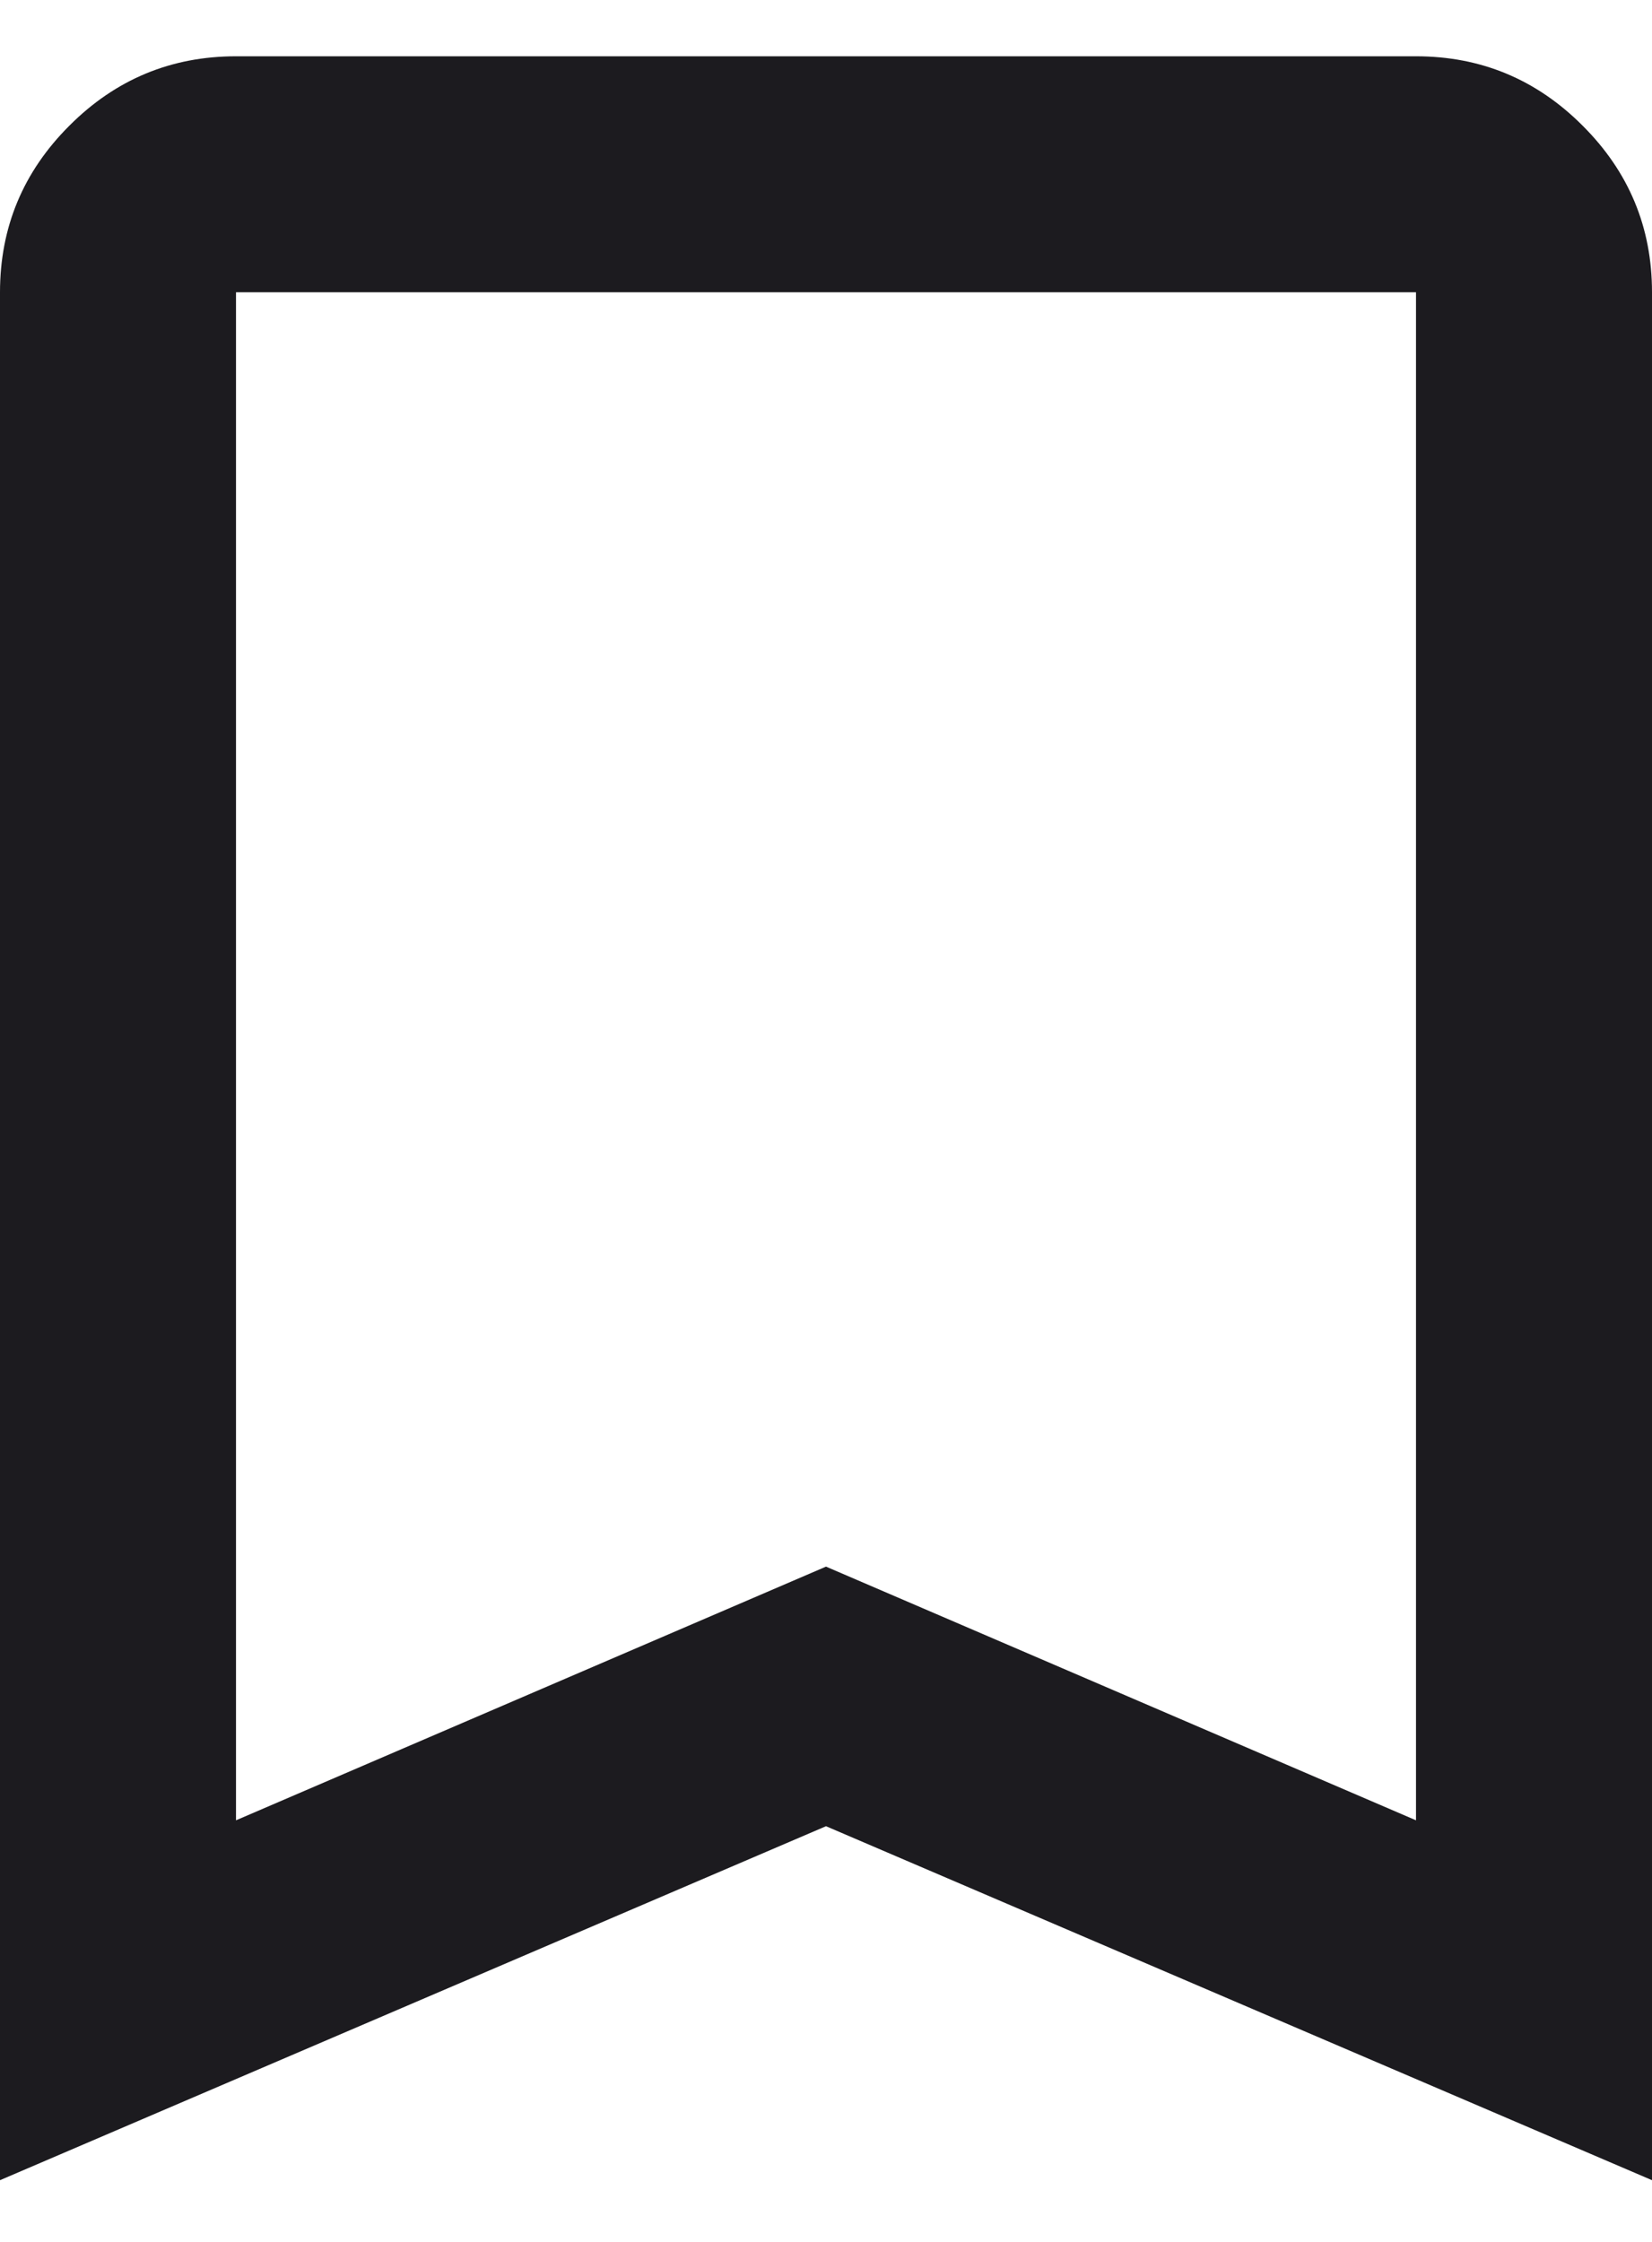 <svg width="14" height="19" viewBox="0 0 14 19" fill="none" xmlns="http://www.w3.org/2000/svg">
<path d="M0 18.477V2.477C0 1.927 0.196 1.456 0.588 1.065C0.979 0.673 1.45 0.477 2 0.477H12C12.55 0.477 13.021 0.673 13.412 1.065C13.804 1.456 14 1.927 14 2.477V18.477L7 15.477L0 18.477ZM2 15.427L7 13.277L12 15.427V2.477H2V15.427Z" fill="#1C1B1F"/>
</svg>
